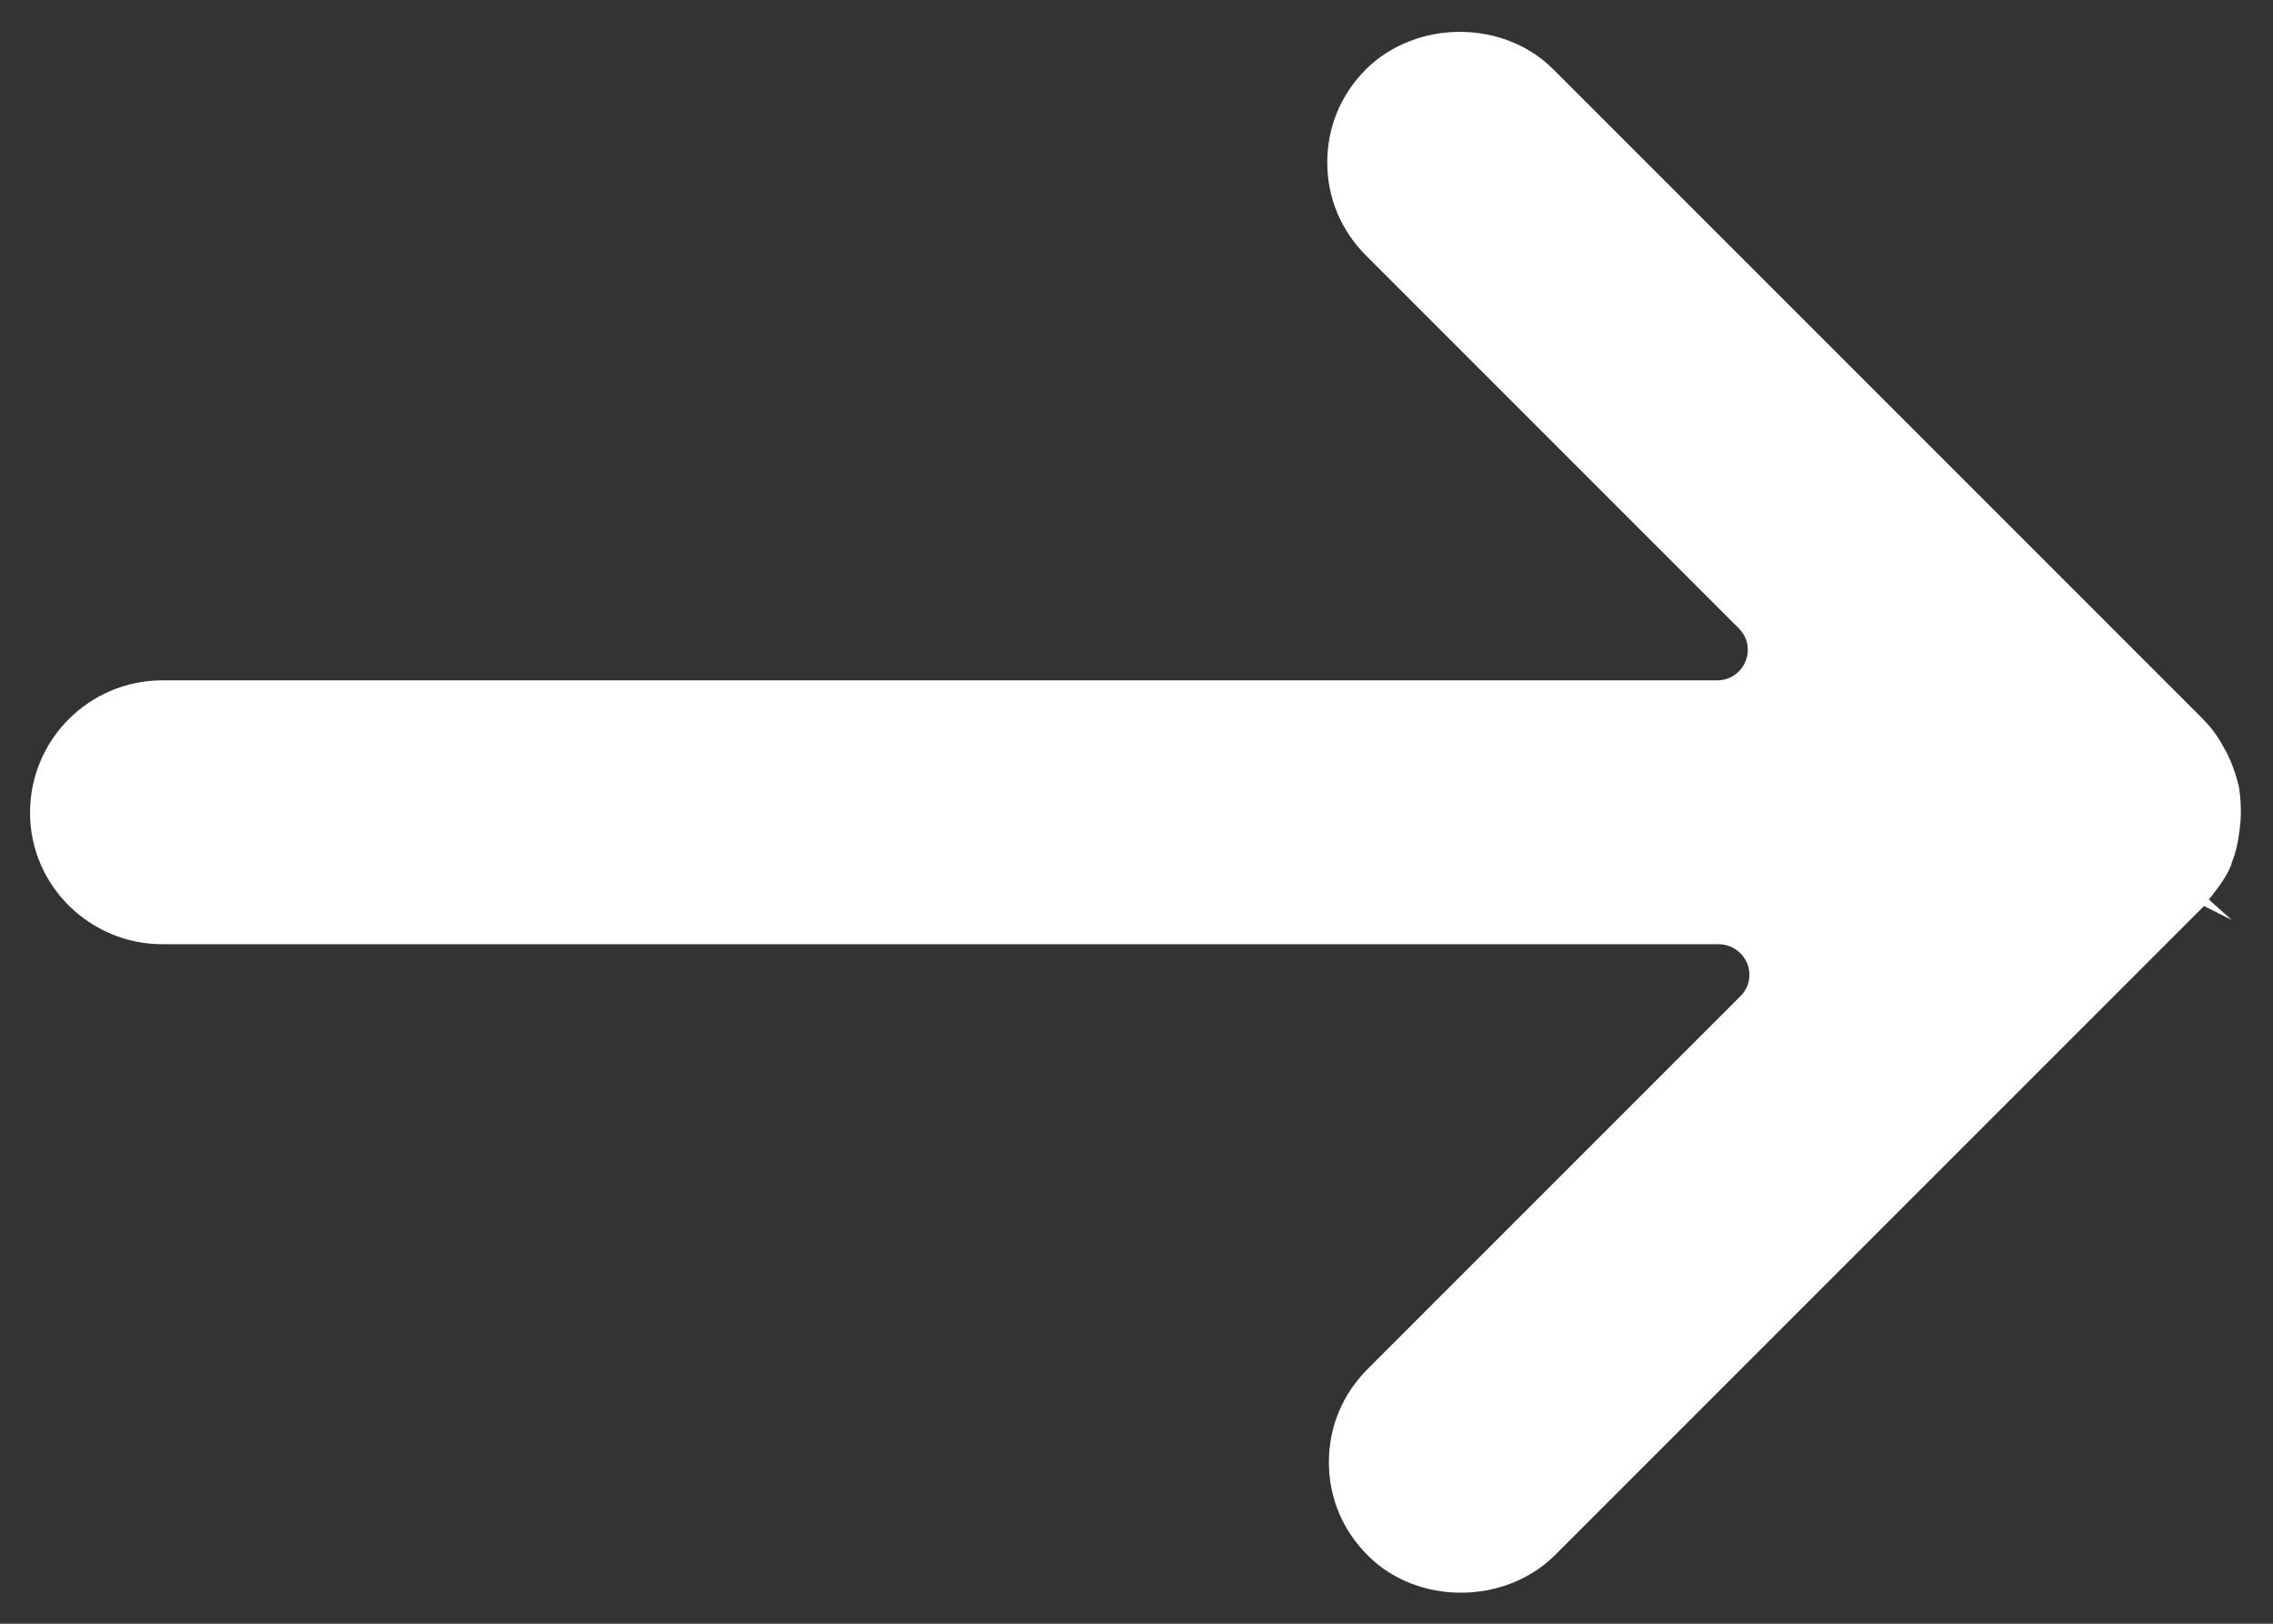 <svg width="28" height="20" viewBox="0 0 28 20" fill="none" xmlns="http://www.w3.org/2000/svg">
<rect x="0" y="0" width="28" height="20" fill="#333333" stroke="none"/>
<path d="M2 11.63H21.17C21.32 11.63 21.46 11.72 21.52 11.86C21.58 12 21.55 12.16 21.44 12.27L16.85 16.86C16.54 17.17 16.37 17.57 16.37 18.01C16.37 18.45 16.54 18.85 16.85 19.16C17.46 19.77 18.53 19.77 19.15 19.16L27.15 11.16L27.49 11.33L27.21 11.08L27.28 10.99C27.38 10.86 27.45 10.75 27.49 10.64V10.63C27.54 10.51 27.57 10.38 27.59 10.21L27.6 10.11C27.61 9.95 27.6 9.81 27.58 9.69C27.55 9.56 27.51 9.44 27.44 9.29L27.39 9.2C27.31 9.05 27.22 8.94 27.13 8.85L19.13 0.85C18.52 0.24 17.45 0.24 16.83 0.85C16.52 1.16 16.35 1.56 16.35 2C16.35 2.44 16.52 2.84 16.83 3.15L21.42 7.74C21.53 7.85 21.56 8.01 21.5 8.15C21.44 8.29 21.31 8.38 21.15 8.38H2C1.1 8.38 0.37 9.11 0.37 10.01C0.37 10.91 1.11 11.63 2 11.63Z" fill="white"/>
</svg>
